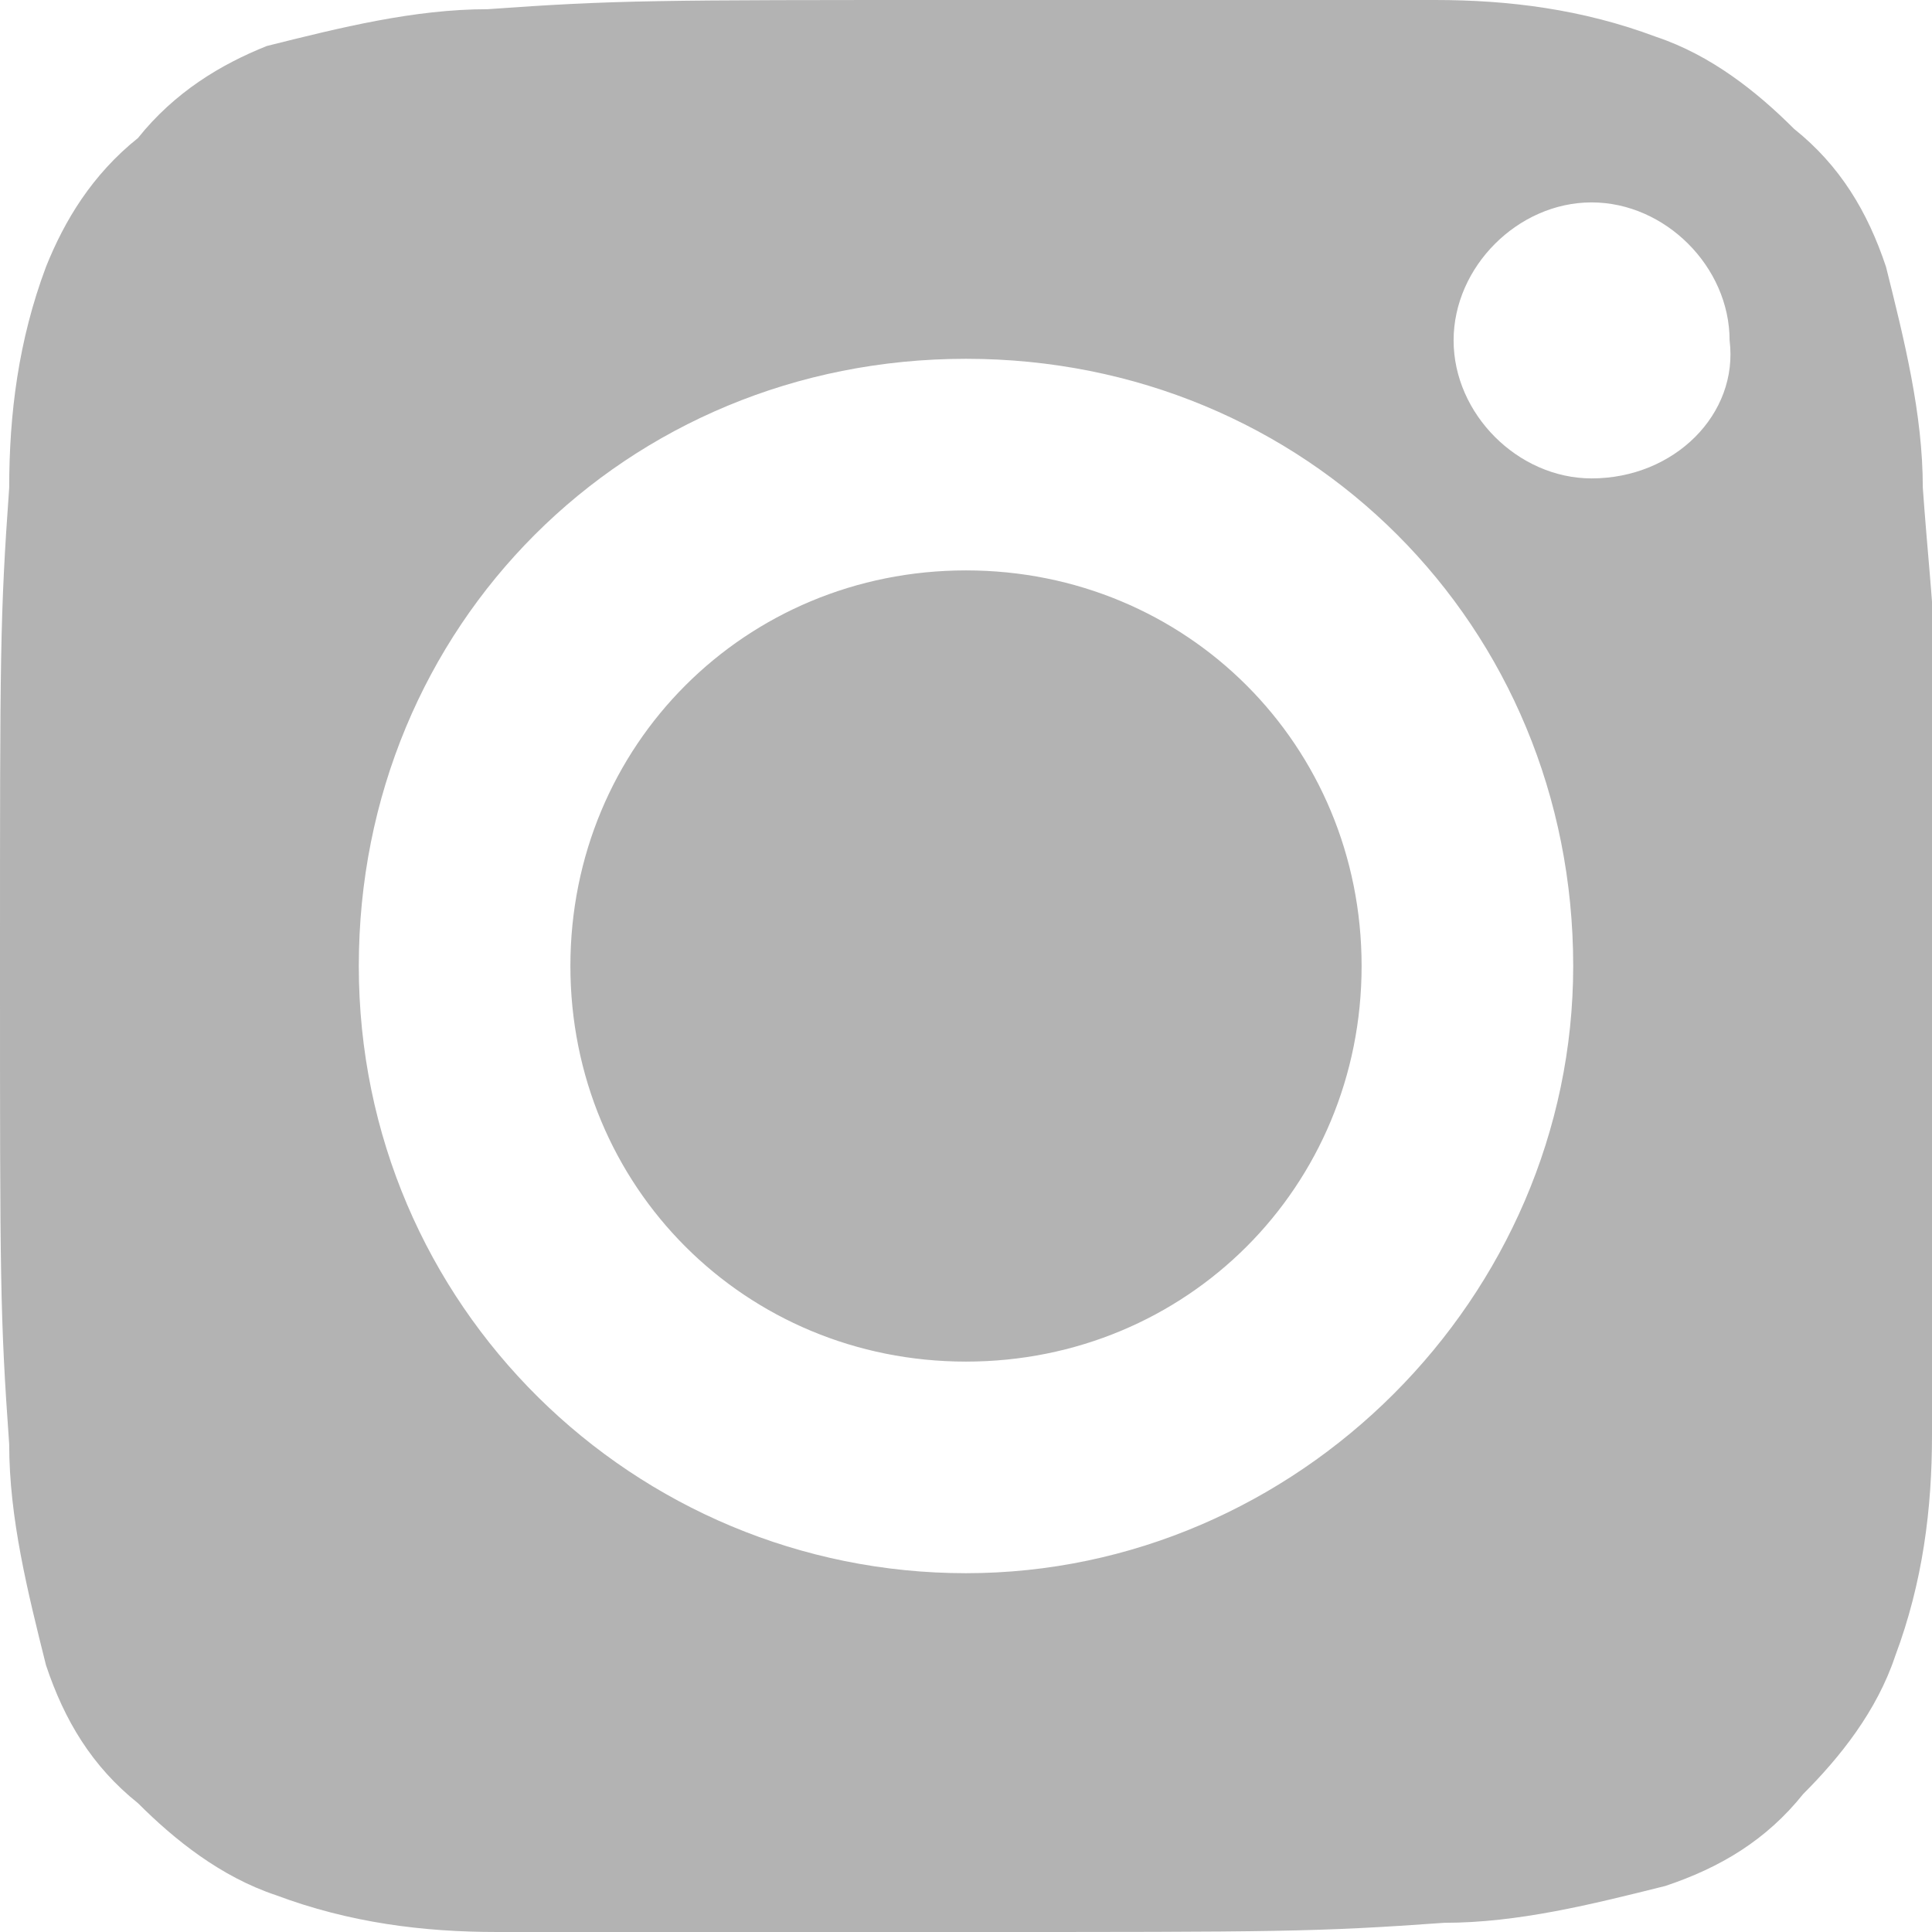 <?xml version="1.0" encoding="utf-8"?>
<!-- Generator: Adobe Illustrator 24.1.3, SVG Export Plug-In . SVG Version: 6.00 Build 0)  -->
<svg version="1.1" id="Vrstva_1" xmlns="http://www.w3.org/2000/svg" xmlns:xlink="http://www.w3.org/1999/xlink" x="0px" y="0px"
	 viewBox="0 0 21 21" style="enable-background:new 0 0 21 21;" xml:space="preserve">
<style type="text/css">
	.st0{opacity:0.3;}
</style>
<path id="Path_343" class="st0" d="M10.5,14.8c-2.4,0-4.3-1.9-4.3-4.3s1.9-4.3,4.3-4.3s4.3,1.9,4.3,4.3S12.9,14.8,10.5,14.8
	L10.5,14.8z M20.9,5.3c0-0.8-0.2-1.6-0.4-2.4c-0.2-0.6-0.5-1.1-1-1.5c-0.4-0.4-0.9-0.8-1.5-1c-0.8-0.3-1.6-0.4-2.4-0.4
	C14.3,0,13.9,0,10.5,0S6.7,0,5.3,0.1c-0.8,0-1.6,0.2-2.4,0.4C2.4,0.7,1.9,1,1.5,1.5C1,1.9,0.7,2.4,0.5,2.9C0.2,3.7,0.1,4.5,0.1,5.3
	C0,6.7,0,7.1,0,10.5s0,3.8,0.1,5.2c0,0.8,0.2,1.6,0.4,2.4c0.2,0.6,0.5,1.1,1,1.5c0.4,0.4,0.9,0.8,1.5,1c0.8,0.3,1.6,0.4,2.4,0.4
	C6.7,21,7.1,21,10.5,21s3.8,0,5.2-0.1c0.8,0,1.6-0.2,2.4-0.4c0.6-0.2,1.1-0.5,1.5-1c0.4-0.4,0.8-0.9,1-1.5c0.3-0.8,0.4-1.6,0.4-2.4
	c0.1-1.4,0.1-1.8,0.1-5.2S21,6.7,20.9,5.3z M10.5,17.1c-3.6,0-6.6-2.9-6.6-6.6s2.9-6.6,6.6-6.6s6.6,2.9,6.6,6.6v0
	C17.1,14.1,14.1,17.1,10.5,17.1z M17.3,5.2c-0.8,0-1.5-0.7-1.5-1.5s0.7-1.5,1.5-1.5c0.8,0,1.5,0.7,1.5,1.5v0
	C18.9,4.5,18.2,5.2,17.3,5.2C17.3,5.2,17.3,5.2,17.3,5.2z"/>
</svg>

